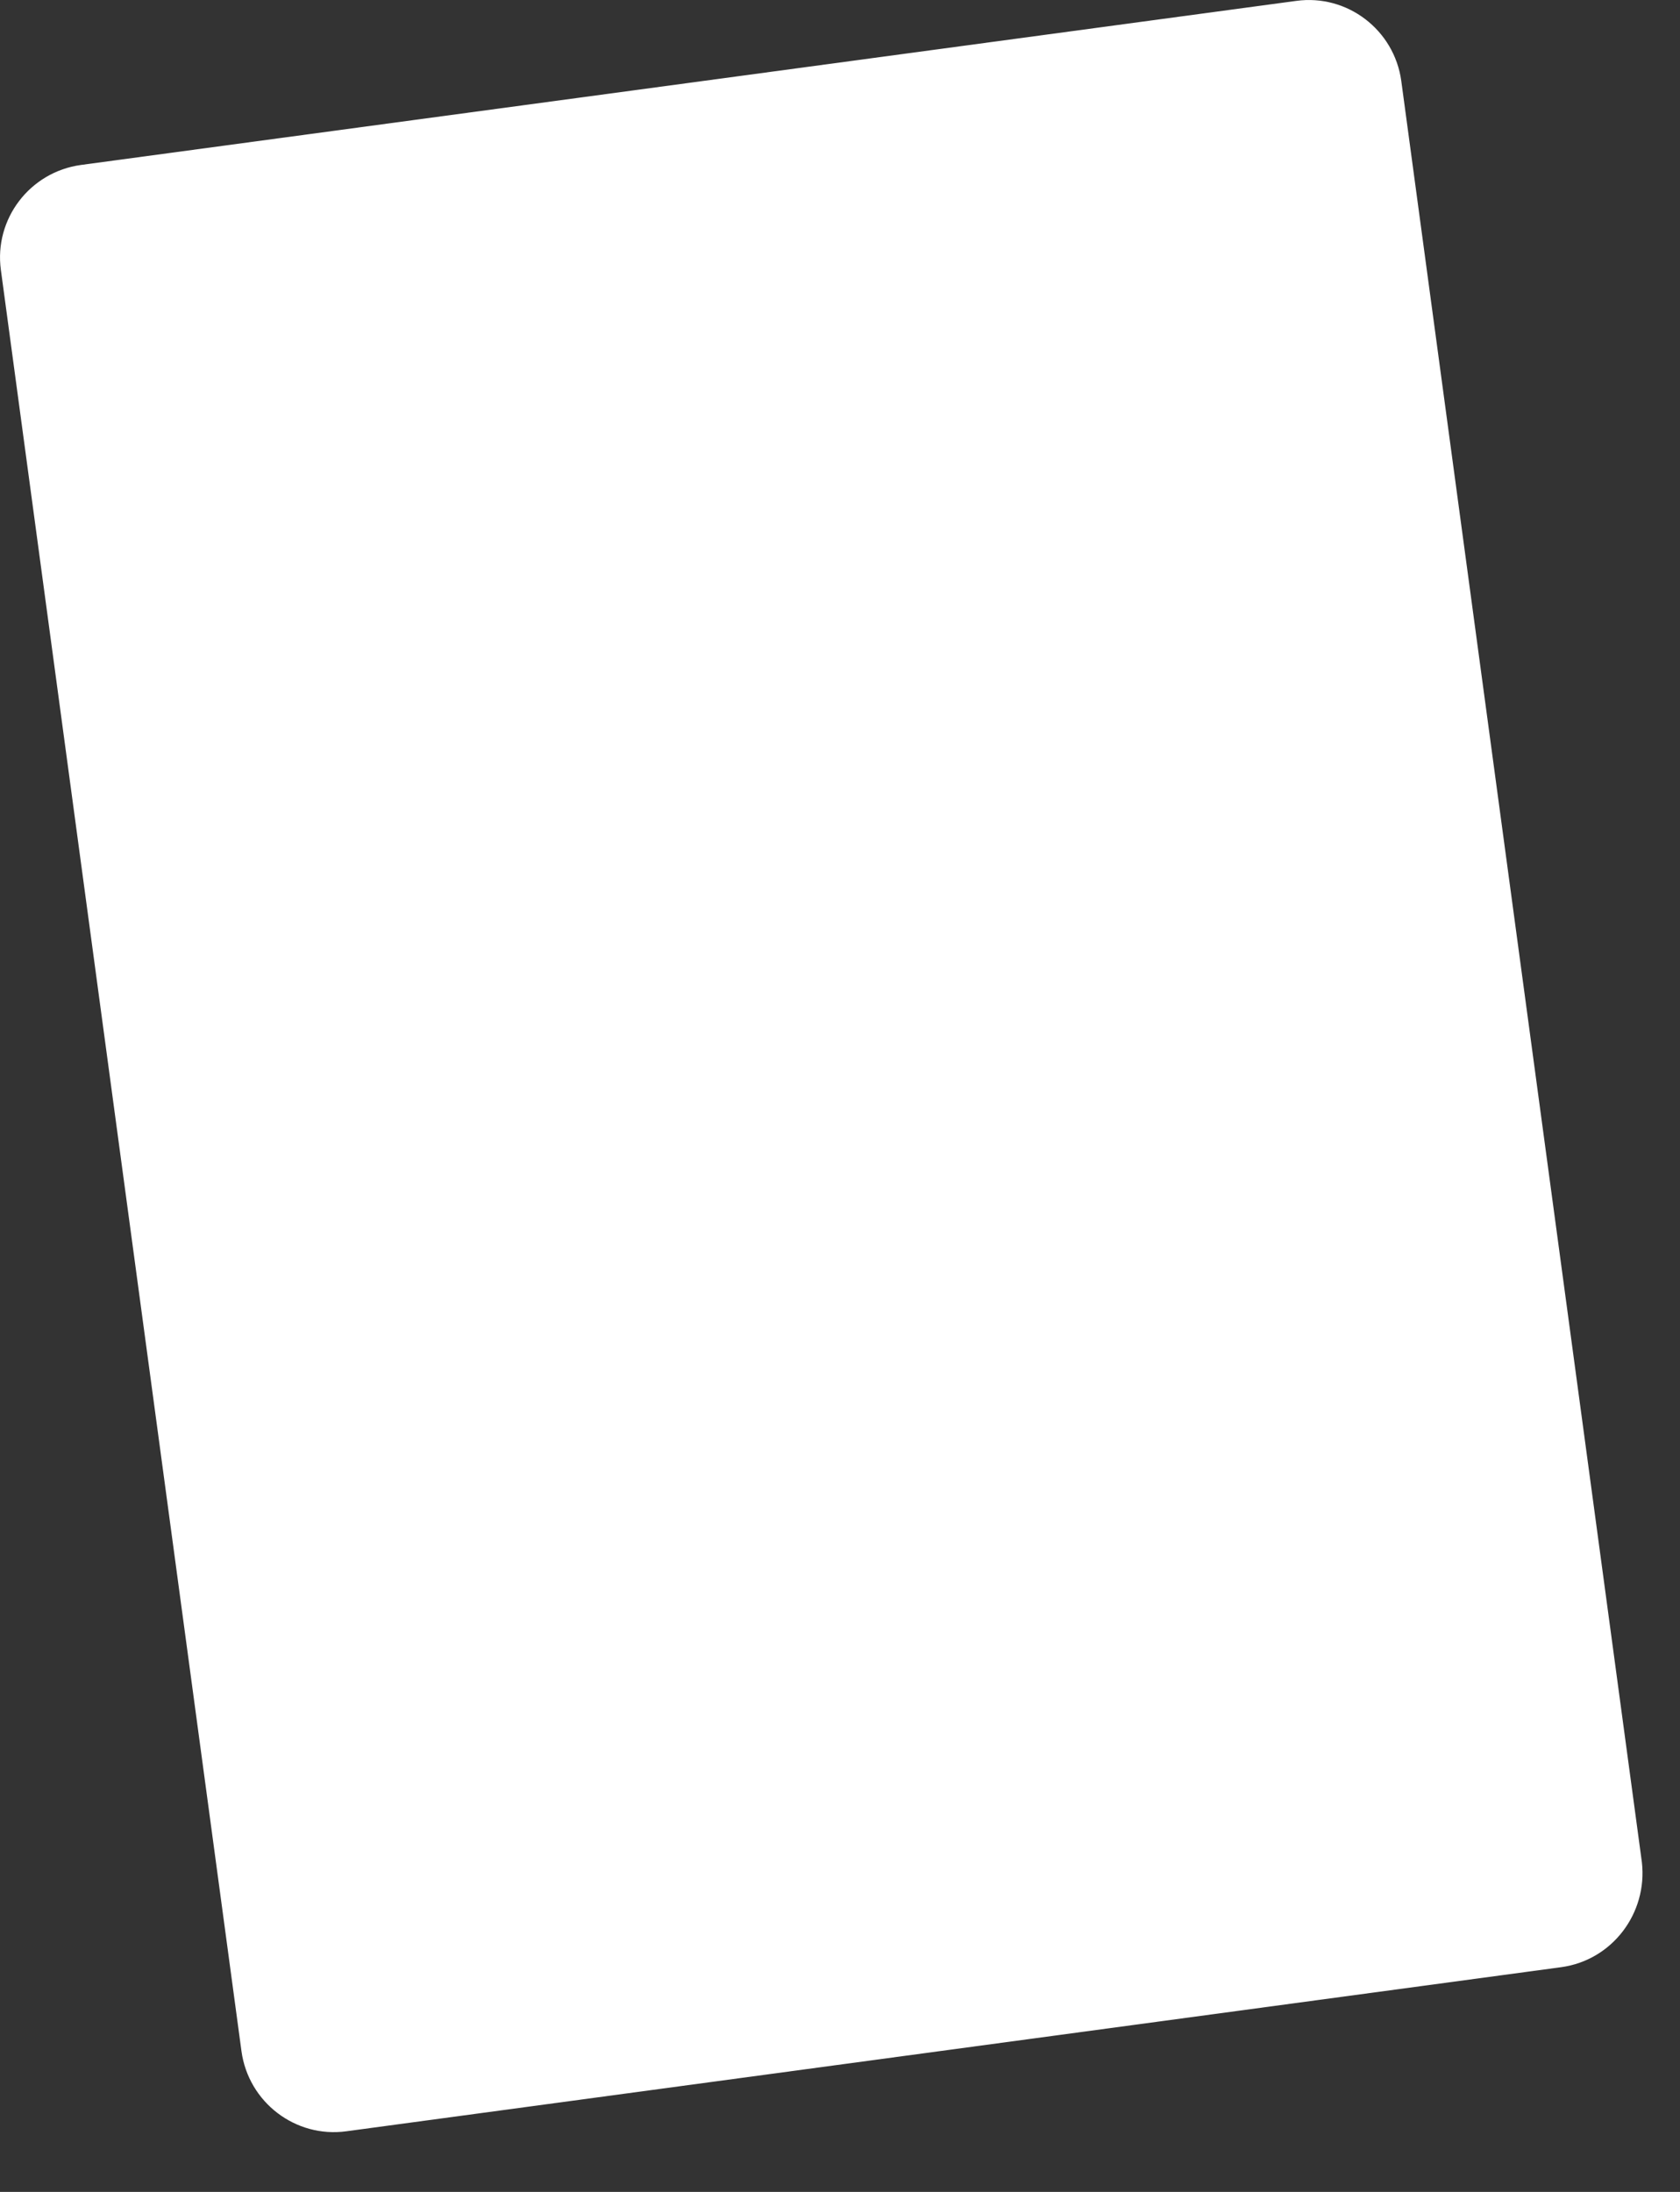 <?xml version="1.0" encoding="utf-8"?>
<svg xmlns="http://www.w3.org/2000/svg" fill="none" height="100%" overflow="visible" preserveAspectRatio="none" style="display: block;" viewBox="0 0 23 30" width="100%">
<rect x="0" y="0" width="23" height="30" fill="#333333" stroke="none"/>
<path d="M21.375 26.924L4.743 29.17C4.045 29.266 3.402 28.773 3.306 28.075L0.012 3.695C-0.083 2.997 0.409 2.354 1.107 2.258L17.747 0.012C18.445 -0.083 19.088 0.409 19.184 1.107L22.478 25.487C22.558 26.185 22.073 26.828 21.375 26.924Z" fill="white" id="Vector"/>
</svg>